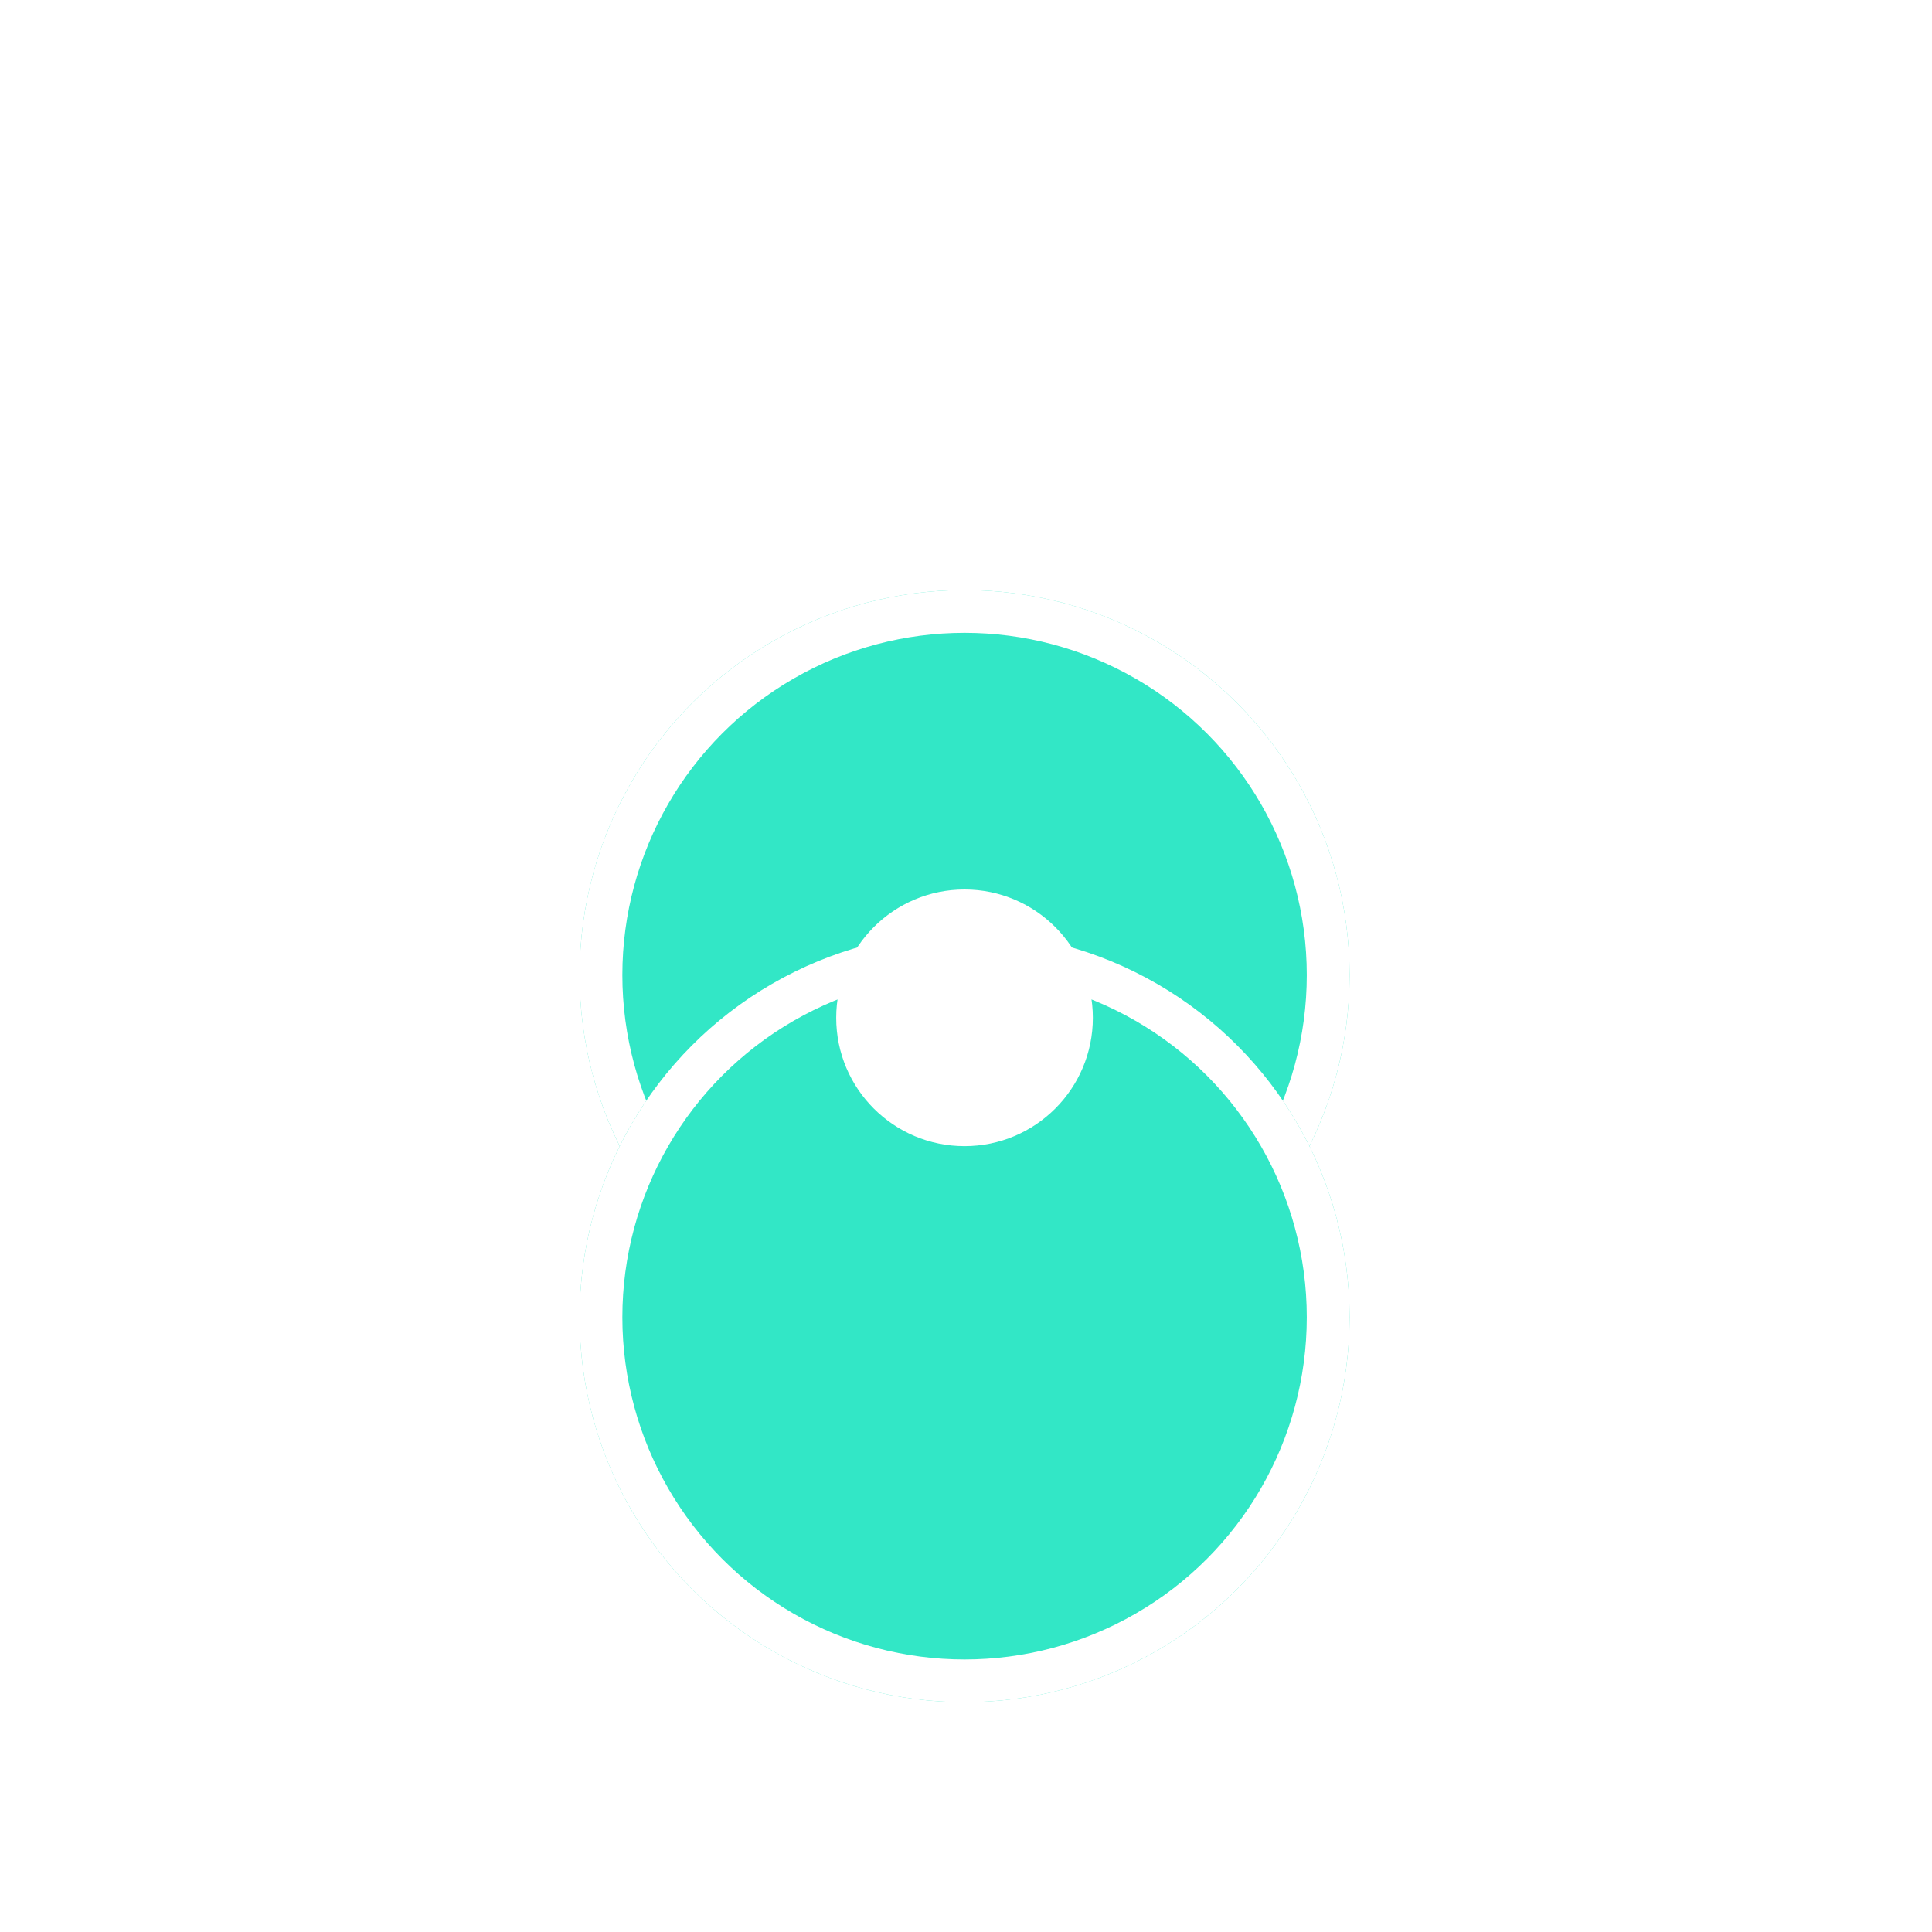 <?xml version="1.0" encoding="UTF-8"?> <svg xmlns="http://www.w3.org/2000/svg" width="50" height="50" viewBox="0 0 50 50" fill="none"><g filter="url(#filter0_f_658_2097)"><circle cx="24.963" cy="25.234" r="9.963" fill="#32E7C6"></circle><circle cx="24.963" cy="25.234" r="9.41" stroke="white" stroke-width="1.107"></circle></g><g filter="url(#filter1_dd_658_2097)"><circle cx="24.963" cy="25.234" r="9.963" fill="#32E7C6"></circle><circle cx="24.963" cy="25.234" r="9.41" stroke="white" stroke-width="1.107"></circle></g><g filter="url(#filter2_d_658_2097)"><circle cx="24.962" cy="25.234" r="3.321" fill="white"></circle></g><defs><filter id="filter0_f_658_2097" x="0.498" y="0.768" width="48.93" height="48.931" filterUnits="userSpaceOnUse" color-interpolation-filters="sRGB"><feFlood flood-opacity="0" result="BackgroundImageFix"></feFlood><feBlend mode="normal" in="SourceGraphic" in2="BackgroundImageFix" result="shape"></feBlend><feGaussianBlur stdDeviation="7.251" result="effect1_foregroundBlur_658_2097"></feGaussianBlur></filter><filter id="filter1_dd_658_2097" x="10.572" y="15.271" width="28.782" height="28.783" filterUnits="userSpaceOnUse" color-interpolation-filters="sRGB"><feFlood flood-opacity="0" result="BackgroundImageFix"></feFlood><feColorMatrix in="SourceAlpha" type="matrix" values="0 0 0 0 0 0 0 0 0 0 0 0 0 0 0 0 0 0 127 0" result="hardAlpha"></feColorMatrix><feOffset dy="4.428"></feOffset><feGaussianBlur stdDeviation="2.214"></feGaussianBlur><feComposite in2="hardAlpha" operator="out"></feComposite><feColorMatrix type="matrix" values="0 0 0 0 0 0 0 0 0 0 0 0 0 0 0 0 0 0 0.08 0"></feColorMatrix><feBlend mode="normal" in2="BackgroundImageFix" result="effect1_dropShadow_658_2097"></feBlend><feColorMatrix in="SourceAlpha" type="matrix" values="0 0 0 0 0 0 0 0 0 0 0 0 0 0 0 0 0 0 127 0" result="hardAlpha"></feColorMatrix><feOffset dy="4.428"></feOffset><feGaussianBlur stdDeviation="2.214"></feGaussianBlur><feComposite in2="hardAlpha" operator="out"></feComposite><feColorMatrix type="matrix" values="0 0 0 0 0 0 0 0 0 0 0 0 0 0 0 0 0 0 0.11 0"></feColorMatrix><feBlend mode="normal" in2="effect1_dropShadow_658_2097" result="effect2_dropShadow_658_2097"></feBlend><feBlend mode="normal" in="SourceGraphic" in2="effect2_dropShadow_658_2097" result="shape"></feBlend></filter><filter id="filter2_d_658_2097" x="17.212" y="18.591" width="15.497" height="15.498" filterUnits="userSpaceOnUse" color-interpolation-filters="sRGB"><feFlood flood-opacity="0" result="BackgroundImageFix"></feFlood><feColorMatrix in="SourceAlpha" type="matrix" values="0 0 0 0 0 0 0 0 0 0 0 0 0 0 0 0 0 0 127 0" result="hardAlpha"></feColorMatrix><feOffset dy="1.107"></feOffset><feGaussianBlur stdDeviation="2.214"></feGaussianBlur><feComposite in2="hardAlpha" operator="out"></feComposite><feColorMatrix type="matrix" values="0 0 0 0 0 0 0 0 0 0 0 0 0 0 0 0 0 0 0.25 0"></feColorMatrix><feBlend mode="normal" in2="BackgroundImageFix" result="effect1_dropShadow_658_2097"></feBlend><feBlend mode="normal" in="SourceGraphic" in2="effect1_dropShadow_658_2097" result="shape"></feBlend></filter></defs></svg> 